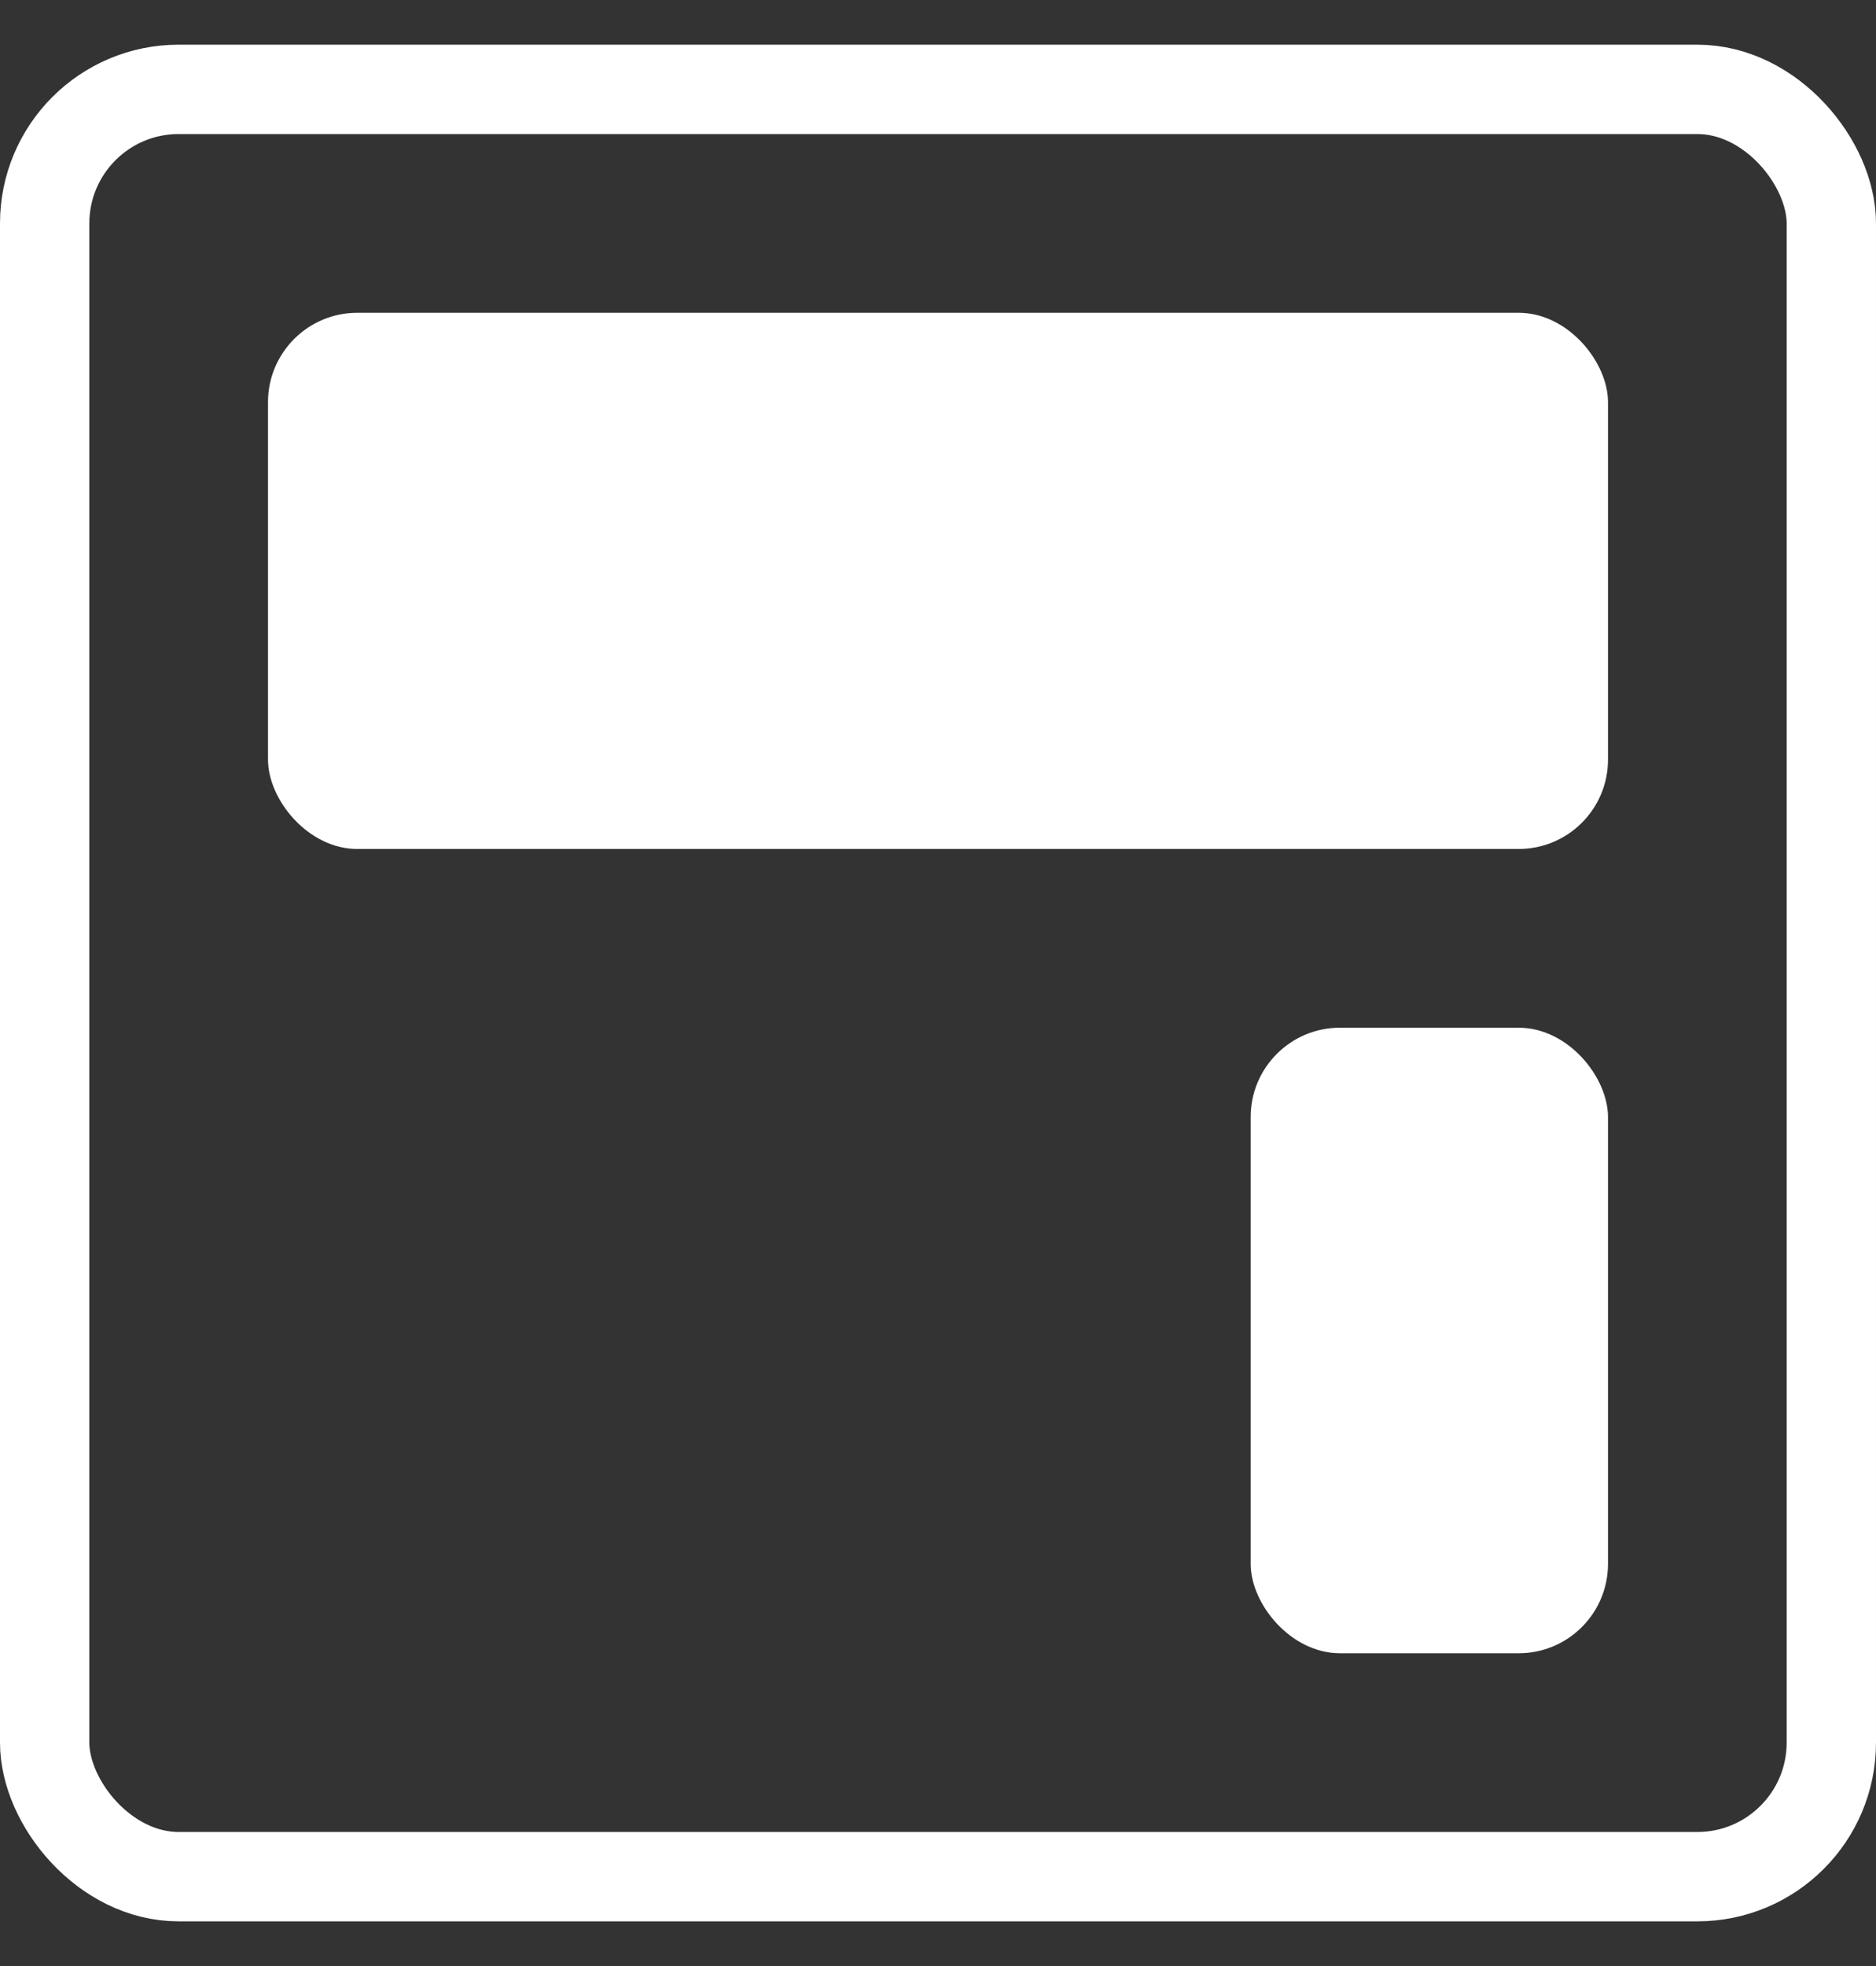<?xml version="1.0" encoding="UTF-8"?>
<svg xmlns="http://www.w3.org/2000/svg" width="21" height="22" viewBox="0 0 21 22" fill="none">
  <rect x="0" y="0" width="21" height="22" fill="#333333" stroke="none"/>
  <rect x="0.5" y="1" width="20" height="20" rx="1.5" stroke="white"></rect>
  <rect x="3" y="3.5" width="15" height="6" rx="1" fill="white"></rect>
  <mask id="path-3-inside-1_5563_7335" fill="white">
    <rect x="3" y="11.5" width="4" height="3" rx="1"></rect>
  </mask>
  <rect x="3" y="11.5" width="4" height="3" rx="1" stroke="white" stroke-width="3" mask="url(#path-3-inside-1_5563_7335)"></rect>
  <mask id="path-4-inside-2_5563_7335" fill="white">
    <rect x="8" y="11.5" width="4" height="3" rx="1"></rect>
  </mask>
  <rect x="8" y="11.5" width="4" height="3" rx="1" stroke="white" stroke-width="3" mask="url(#path-4-inside-2_5563_7335)"></rect>
  <rect x="14" y="11.5" width="4" height="7" rx="1" fill="white"></rect>
  <mask id="path-6-inside-3_5563_7335" fill="white">
    <rect x="3" y="15.5" width="4" height="3" rx="1"></rect>
  </mask>
  <rect x="3" y="15.5" width="4" height="3" rx="1" stroke="white" stroke-width="3" mask="url(#path-6-inside-3_5563_7335)"></rect>
  <mask id="path-7-inside-4_5563_7335" fill="white">
    <rect x="8" y="15.5" width="4" height="3" rx="1"></rect>
  </mask>
  <rect x="8" y="15.5" width="4" height="3" rx="1" stroke="white" stroke-width="3" mask="url(#path-7-inside-4_5563_7335)"></rect>
</svg>
